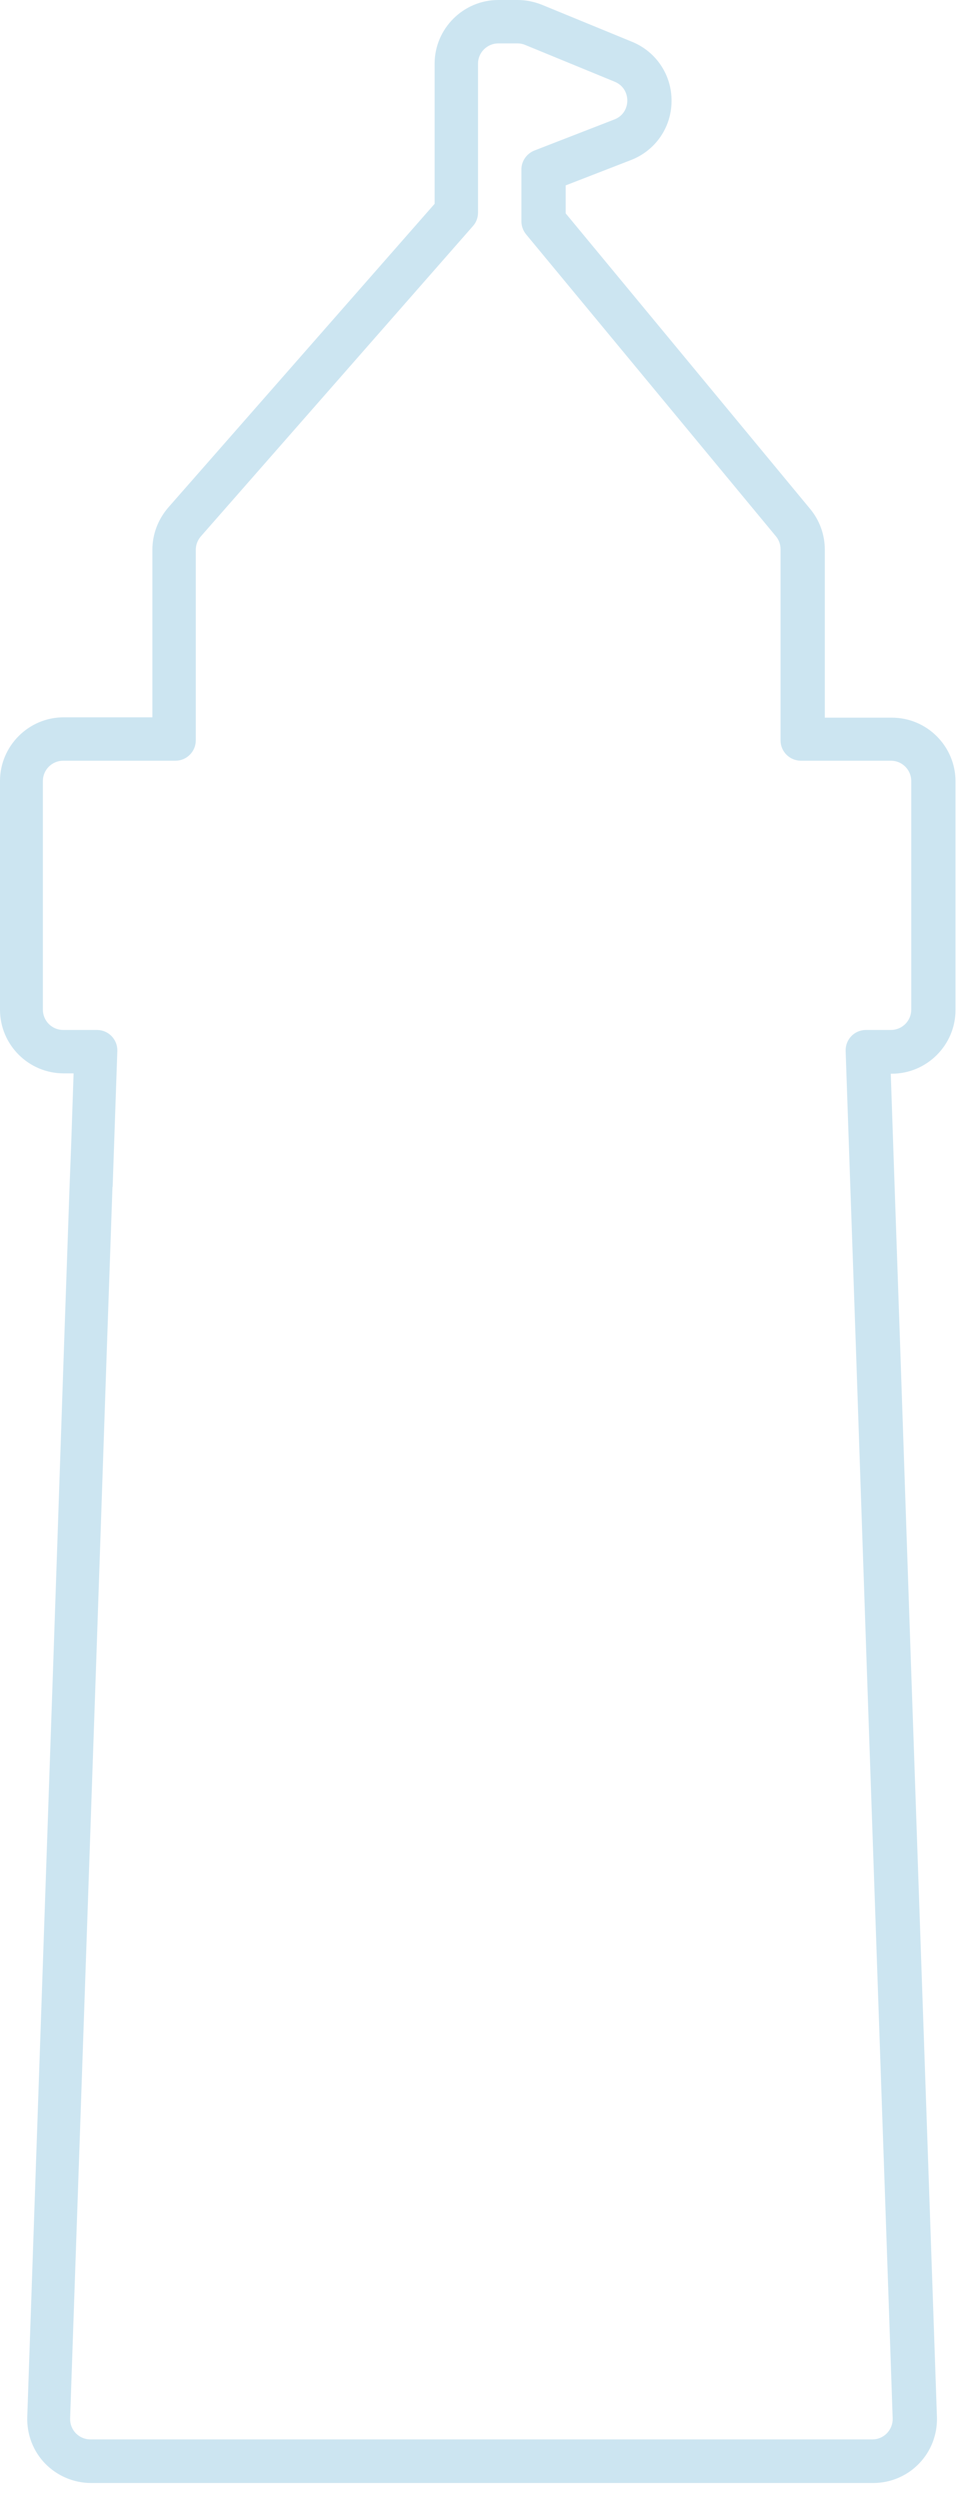 <svg width="56" height="144" viewBox="0 0 56 144" fill="none" xmlns="http://www.w3.org/2000/svg">
<path d="M29.82 2.5C29.97 2.5 30.12 2.53 30.26 2.59L35.42 4.71C36.39 5.11 36.38 6.5 35.4 6.88L30.79 8.67C30.34 8.85 30.04 9.28 30.04 9.76V12.75C30.04 13.03 30.14 13.29 30.31 13.5L44.7 30.89C44.88 31.1 44.97 31.37 44.97 31.64V42.65C44.97 43.3 45.5 43.82 46.14 43.82H51.33C51.98 43.82 52.5 44.35 52.5 44.99V58.16C52.5 58.81 51.97 59.33 51.33 59.33H49.89C49.23 59.33 48.7 59.87 48.72 60.54L48.99 68.37L49.31 77.58L49.62 86.71L49.93 95.82L50.56 114.07L51.19 132.32L51.43 139.31C51.45 139.97 50.92 140.52 50.26 140.52H5.21C4.55 140.52 4.02 139.98 4.04 139.31L4.28 132.32L4.91 114.07L5.54 95.82L5.85 86.71L6.16 77.58L6.48 68.37H6.49L6.76 60.54C6.78 59.88 6.25 59.33 5.59 59.33H3.64C2.99 59.33 2.47 58.8 2.47 58.16V44.99C2.47 44.34 3 43.82 3.64 43.82H10.11C10.76 43.82 11.28 43.29 11.28 42.65V31.67C11.28 31.38 11.39 31.11 11.57 30.9L27.25 13.02C27.44 12.81 27.54 12.53 27.54 12.25V3.67C27.54 3.02 28.07 2.5 28.71 2.5H29.8M29.8 0H28.71C26.69 0 25.04 1.65 25.04 3.67V11.74L9.69 29.24C9.1 29.93 8.78 30.78 8.78 31.66V41.32H3.67C1.65 41.32 0 42.97 0 44.99V58.16C0 60.18 1.64 61.83 3.67 61.83H4.24L4.1 65.96L4.01 68.28L3.69 77.49L3.38 86.63L3.07 95.74L2.44 113.99L1.81 132.24L1.57 139.23C1.54 140.23 1.91 141.2 2.6 141.91C3.29 142.62 4.25 143.03 5.24 143.03H50.32C51.31 143.03 52.27 142.62 52.95 141.91C53.64 141.2 54.01 140.23 53.98 139.24L53.74 132.25L53.11 114L52.48 95.75L52.17 86.64L51.86 77.51L51.54 68.3L51.32 61.85H51.38C53.4 61.85 55.05 60.2 55.05 58.18V45.01C55.05 42.99 53.41 41.34 51.38 41.34H47.52V31.66C47.52 30.8 47.22 29.97 46.67 29.31L32.59 12.29V10.68L36.35 9.22C37.75 8.68 38.68 7.35 38.69 5.84C38.71 4.33 37.81 2.98 36.42 2.41L31.21 0.27C30.75 0.09 30.29 0 29.82 0H29.8Z" fill="#CCE5F1"/>
</svg>
